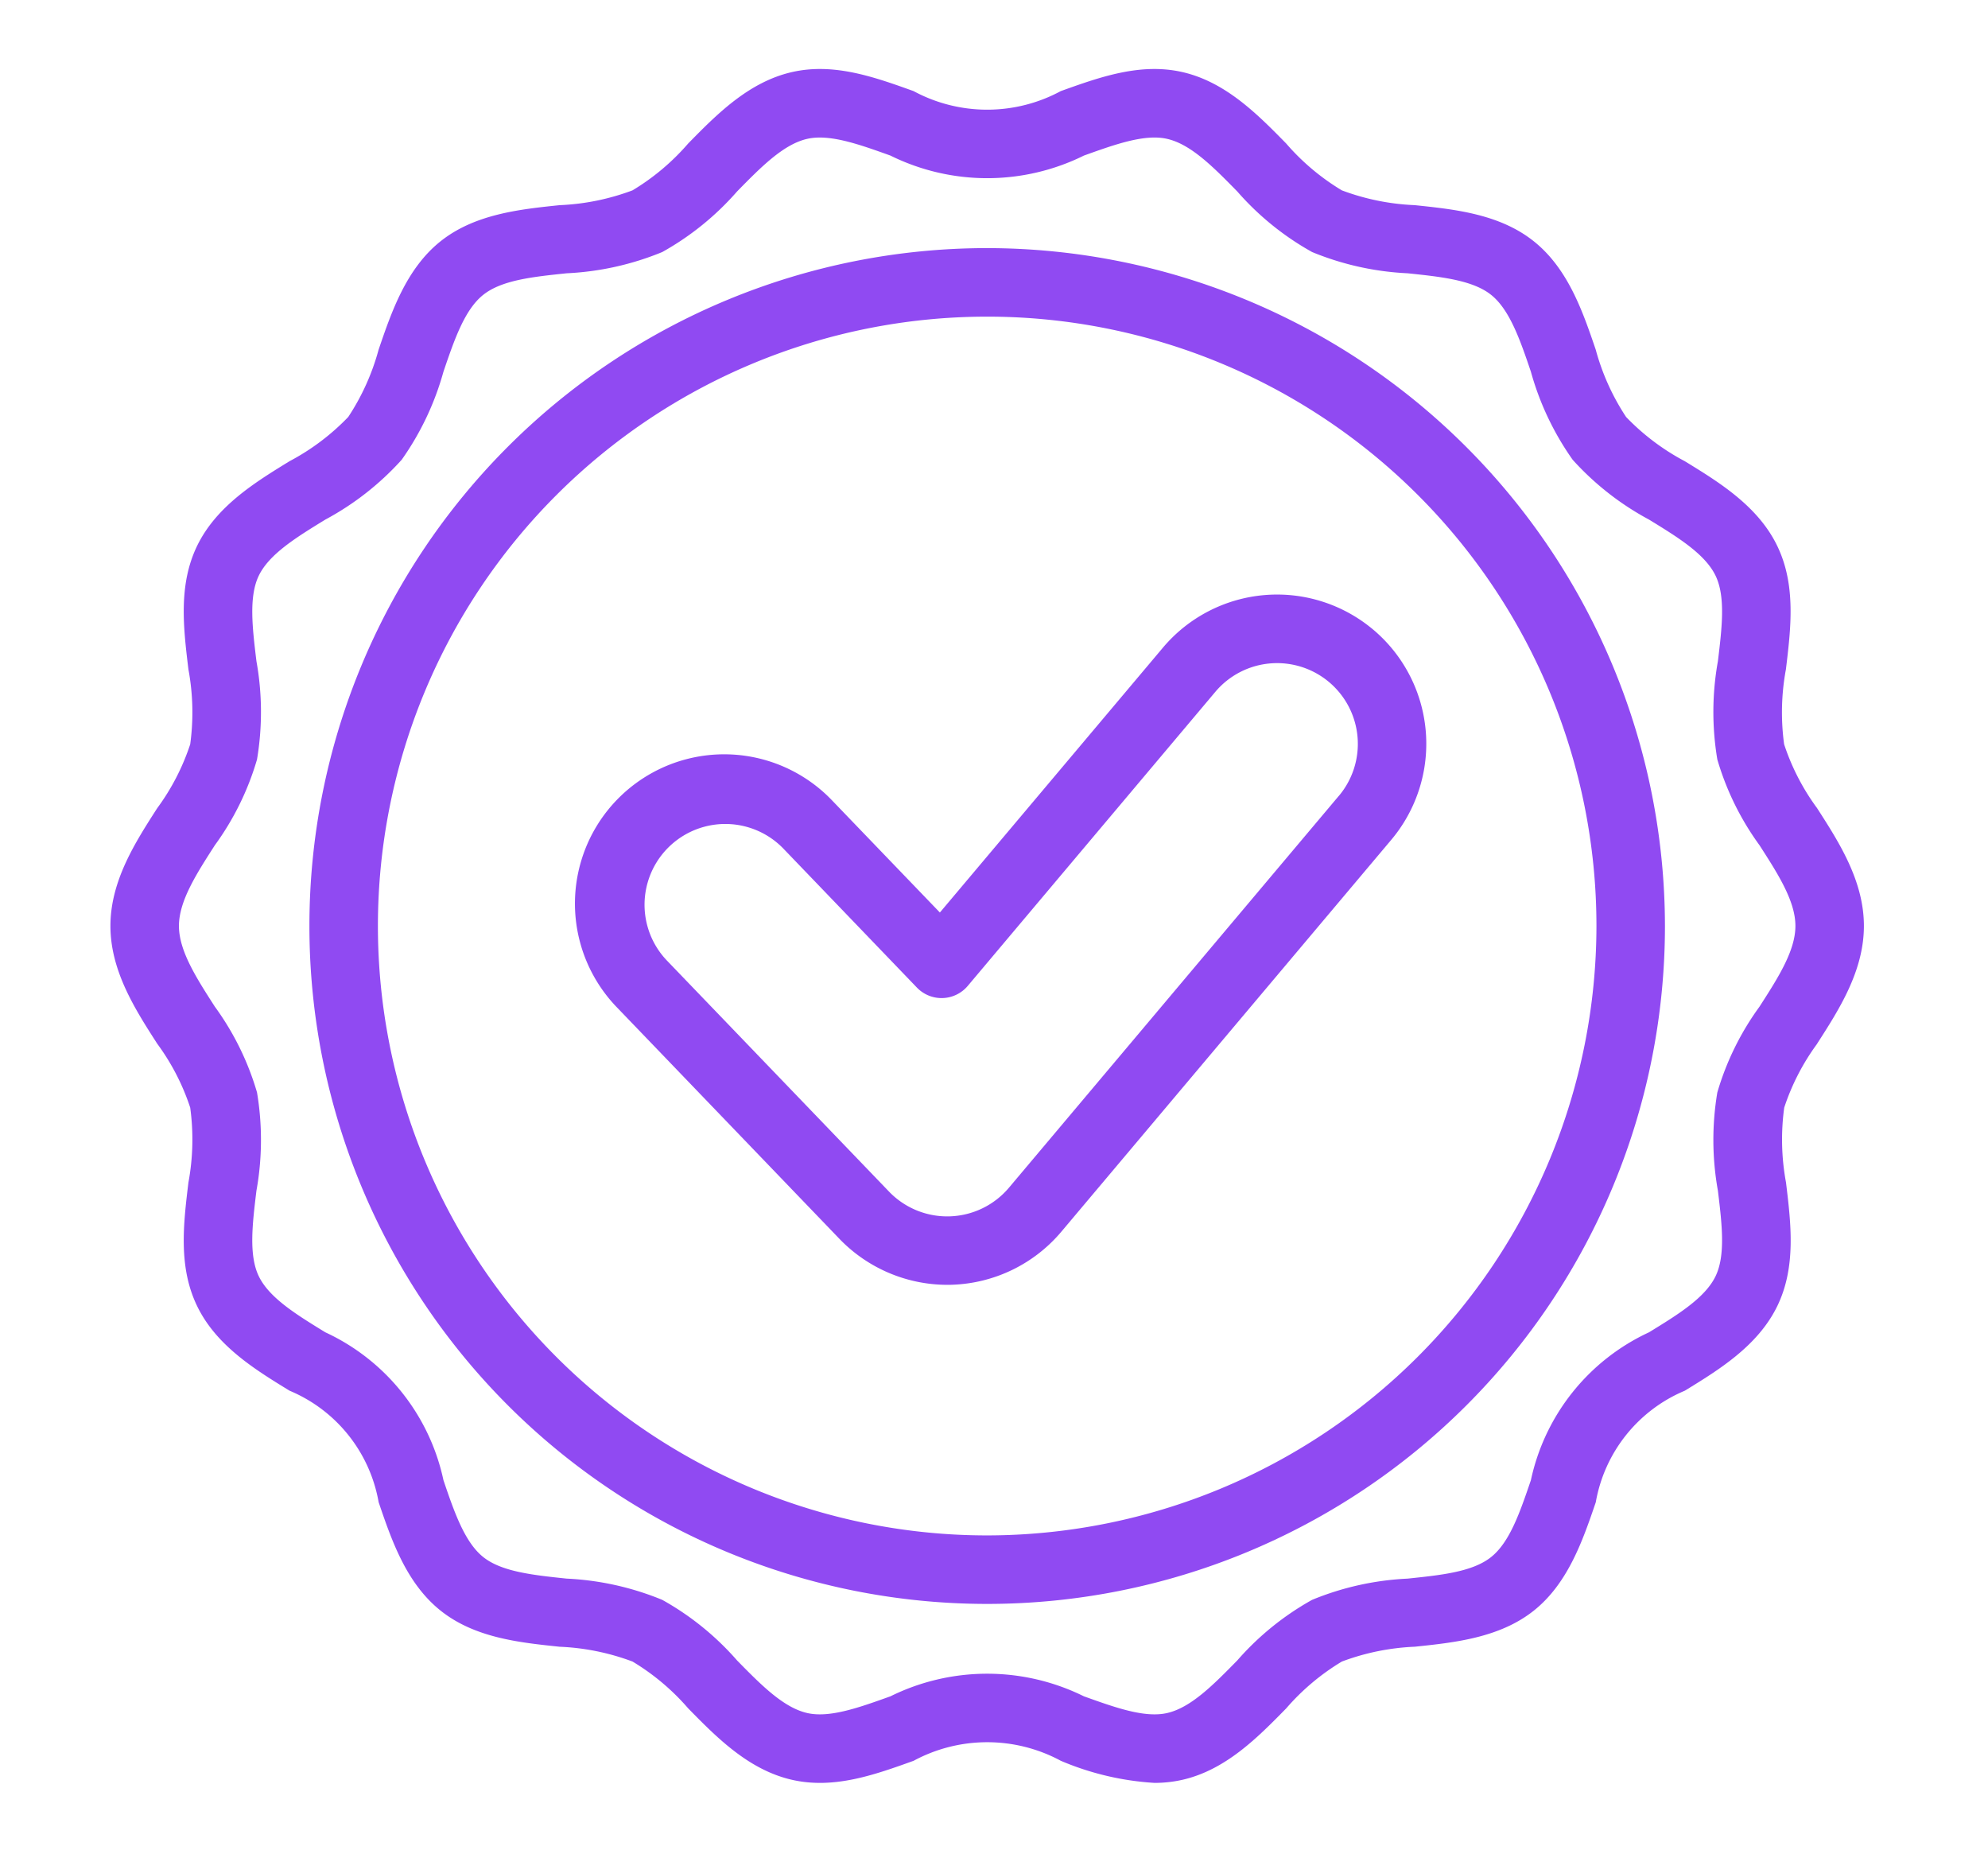 <?xml version="1.0" encoding="UTF-8"?>
 <svg xmlns="http://www.w3.org/2000/svg"
    xmlns:xlink="http://www.w3.org/1999/xlink" width="144" height="134" viewBox="0 0 144 134">
    <defs>
        <clipPath id="clip-icone-qualidade">
            <rect width="144" height="134"></rect>
        </clipPath>
    </defs>
    <g id="icone-qualidade" clip-path="url(#clip-icone-qualidade)">
        <g id="Group_184" data-name="Group 184" transform="translate(-406.848 -130.215)">
            <path id="Path_216" data-name="Path 216"
                d="M506.316,175.814a10.811,10.811,0,0,0-15.233,1.306L474.928,196.3l-7.8-8.109a10.811,10.811,0,1,0-15.586,14.986l16.122,16.768a10.864,10.864,0,0,0,7.792,3.318c.118,0,.236,0,.357-.006a10.822,10.822,0,0,0,7.913-3.842l23.892-28.373a10.808,10.808,0,0,0-1.306-15.233Zm-2.489,12.037-23.892,28.373a5.849,5.849,0,0,1-8.691.287l-16.122-16.768a5.85,5.85,0,0,1,8.434-8.108l9.707,10.1a2.479,2.479,0,0,0,3.685-.122l17.931-21.293a5.849,5.849,0,1,1,8.948,7.536Z"
                fill="#904af2"></path>
            <path id="Path_217" data-name="Path 217"
                d="M478.354,148.183a49.094,49.094,0,1,0,49.094,49.094,49.15,49.15,0,0,0-49.094-49.094Zm0,93.227a44.132,44.132,0,1,1,44.132-44.133,44.183,44.183,0,0,1-44.132,44.133Z"
                fill="#904af2"></path>
            <path id="Path_218" data-name="Path 218"
                d="M538.47,205.8c1.589-2.469,3.389-5.268,3.389-8.528s-1.8-6.058-3.389-8.528a16.475,16.475,0,0,1-2.39-4.63,17.052,17.052,0,0,1,.129-5.418c.364-3.006.741-6.115-.628-8.948-1.393-2.883-4.21-4.61-6.7-6.135a16.758,16.758,0,0,1-4.247-3.2,16.83,16.83,0,0,1-2.2-4.875c-.936-2.749-2-5.864-4.485-7.848s-5.743-2.316-8.626-2.618A17.013,17.013,0,0,1,504.043,144a16.682,16.682,0,0,1-4.033-3.394c-2.05-2.089-4.374-4.457-7.526-5.173-3.036-.689-5.966.363-8.8,1.38a11.235,11.235,0,0,1-10.661,0c-2.834-1.017-5.765-2.069-8.8-1.38-3.152.716-5.476,3.084-7.526,5.173A16.682,16.682,0,0,1,452.664,144a17.013,17.013,0,0,1-5.281,1.073c-2.883.3-6.151.644-8.626,2.618s-3.549,5.1-4.485,7.847a16.791,16.791,0,0,1-2.2,4.875,16.737,16.737,0,0,1-4.247,3.2c-2.486,1.525-5.3,3.252-6.7,6.135-1.369,2.833-.992,5.941-.628,8.947a17.058,17.058,0,0,1,.129,5.419,16.477,16.477,0,0,1-2.39,4.63c-1.589,2.47-3.389,5.269-3.389,8.528s1.8,6.059,3.389,8.528a16.49,16.49,0,0,1,2.39,4.63,17.057,17.057,0,0,1-.129,5.419c-.364,3.006-.741,6.115.628,8.948,1.393,2.883,4.21,4.61,6.7,6.134a10.769,10.769,0,0,1,6.45,8.076c.936,2.749,2,5.864,4.485,7.848s5.743,2.316,8.626,2.618a17.014,17.014,0,0,1,5.281,1.073,16.7,16.7,0,0,1,4.033,3.393c2.05,2.09,4.374,4.458,7.526,5.173,3.036.689,5.966-.362,8.8-1.38a11.235,11.235,0,0,1,10.661,0,20.441,20.441,0,0,0,6.782,1.6,9.073,9.073,0,0,0,2.018-.221c3.152-.715,5.476-3.084,7.526-5.173a16.676,16.676,0,0,1,4.033-3.393,17.012,17.012,0,0,1,5.281-1.074c2.883-.3,6.151-.644,8.626-2.617s3.549-5.1,4.485-7.847a10.769,10.769,0,0,1,6.45-8.077c2.486-1.524,5.3-3.251,6.7-6.134,1.369-2.833.992-5.942.628-8.948a17.052,17.052,0,0,1-.129-5.418,16.479,16.479,0,0,1,2.39-4.631Zm-4.172-2.684a20.1,20.1,0,0,0-3.056,6.214,20.762,20.762,0,0,0,.042,7.116c.291,2.4.565,4.67-.17,6.193-.76,1.572-2.733,2.782-4.822,4.063a15.338,15.338,0,0,0-8.554,10.707c-.786,2.308-1.528,4.488-2.88,5.567s-3.629,1.309-6.051,1.563a20.681,20.681,0,0,0-6.918,1.538,20.336,20.336,0,0,0-5.42,4.388c-1.724,1.757-3.353,3.416-5.083,3.809-1.625.37-3.762-.4-6.026-1.211a15.813,15.813,0,0,0-14.013,0c-2.264.812-4.4,1.58-6.025,1.211-1.731-.393-3.359-2.052-5.084-3.809a20.325,20.325,0,0,0-5.421-4.388,20.694,20.694,0,0,0-6.917-1.538c-2.422-.254-4.709-.493-6.05-1.563s-2.1-3.259-2.881-5.567a15.337,15.337,0,0,0-8.554-10.707c-2.089-1.281-4.062-2.49-4.822-4.063-.736-1.523-.461-3.791-.17-6.193a20.763,20.763,0,0,0,.042-7.116,20.1,20.1,0,0,0-3.055-6.213c-1.338-2.08-2.6-4.043-2.6-5.845s1.263-3.765,2.6-5.844a20.1,20.1,0,0,0,3.055-6.213,20.763,20.763,0,0,0-.042-7.116c-.291-2.4-.565-4.671.17-6.193.76-1.573,2.733-2.782,4.822-4.063a20.445,20.445,0,0,0,5.529-4.332,20.516,20.516,0,0,0,3.025-6.376c.786-2.308,1.528-4.488,2.88-5.566s3.629-1.309,6.051-1.563a20.705,20.705,0,0,0,6.918-1.538,20.336,20.336,0,0,0,5.42-4.388c1.724-1.757,3.353-3.417,5.083-3.809,1.625-.369,3.762.4,6.026,1.211a15.813,15.813,0,0,0,14.013,0c2.264-.812,4.4-1.581,6.025-1.211,1.731.392,3.359,2.052,5.084,3.809a20.325,20.325,0,0,0,5.421,4.388,20.694,20.694,0,0,0,6.917,1.538c2.422.253,4.709.493,6.05,1.563s2.1,3.259,2.881,5.567a20.524,20.524,0,0,0,3.025,6.375,20.48,20.48,0,0,0,5.529,4.332c2.089,1.28,4.062,2.49,4.822,4.063.736,1.523.461,3.791.17,6.193a20.762,20.762,0,0,0-.042,7.116,20.107,20.107,0,0,0,3.056,6.213c1.337,2.08,2.6,4.043,2.6,5.844s-1.263,3.765-2.6,5.844Z"
                fill="#904af2"></path>
        </g>
    </g>
</svg>